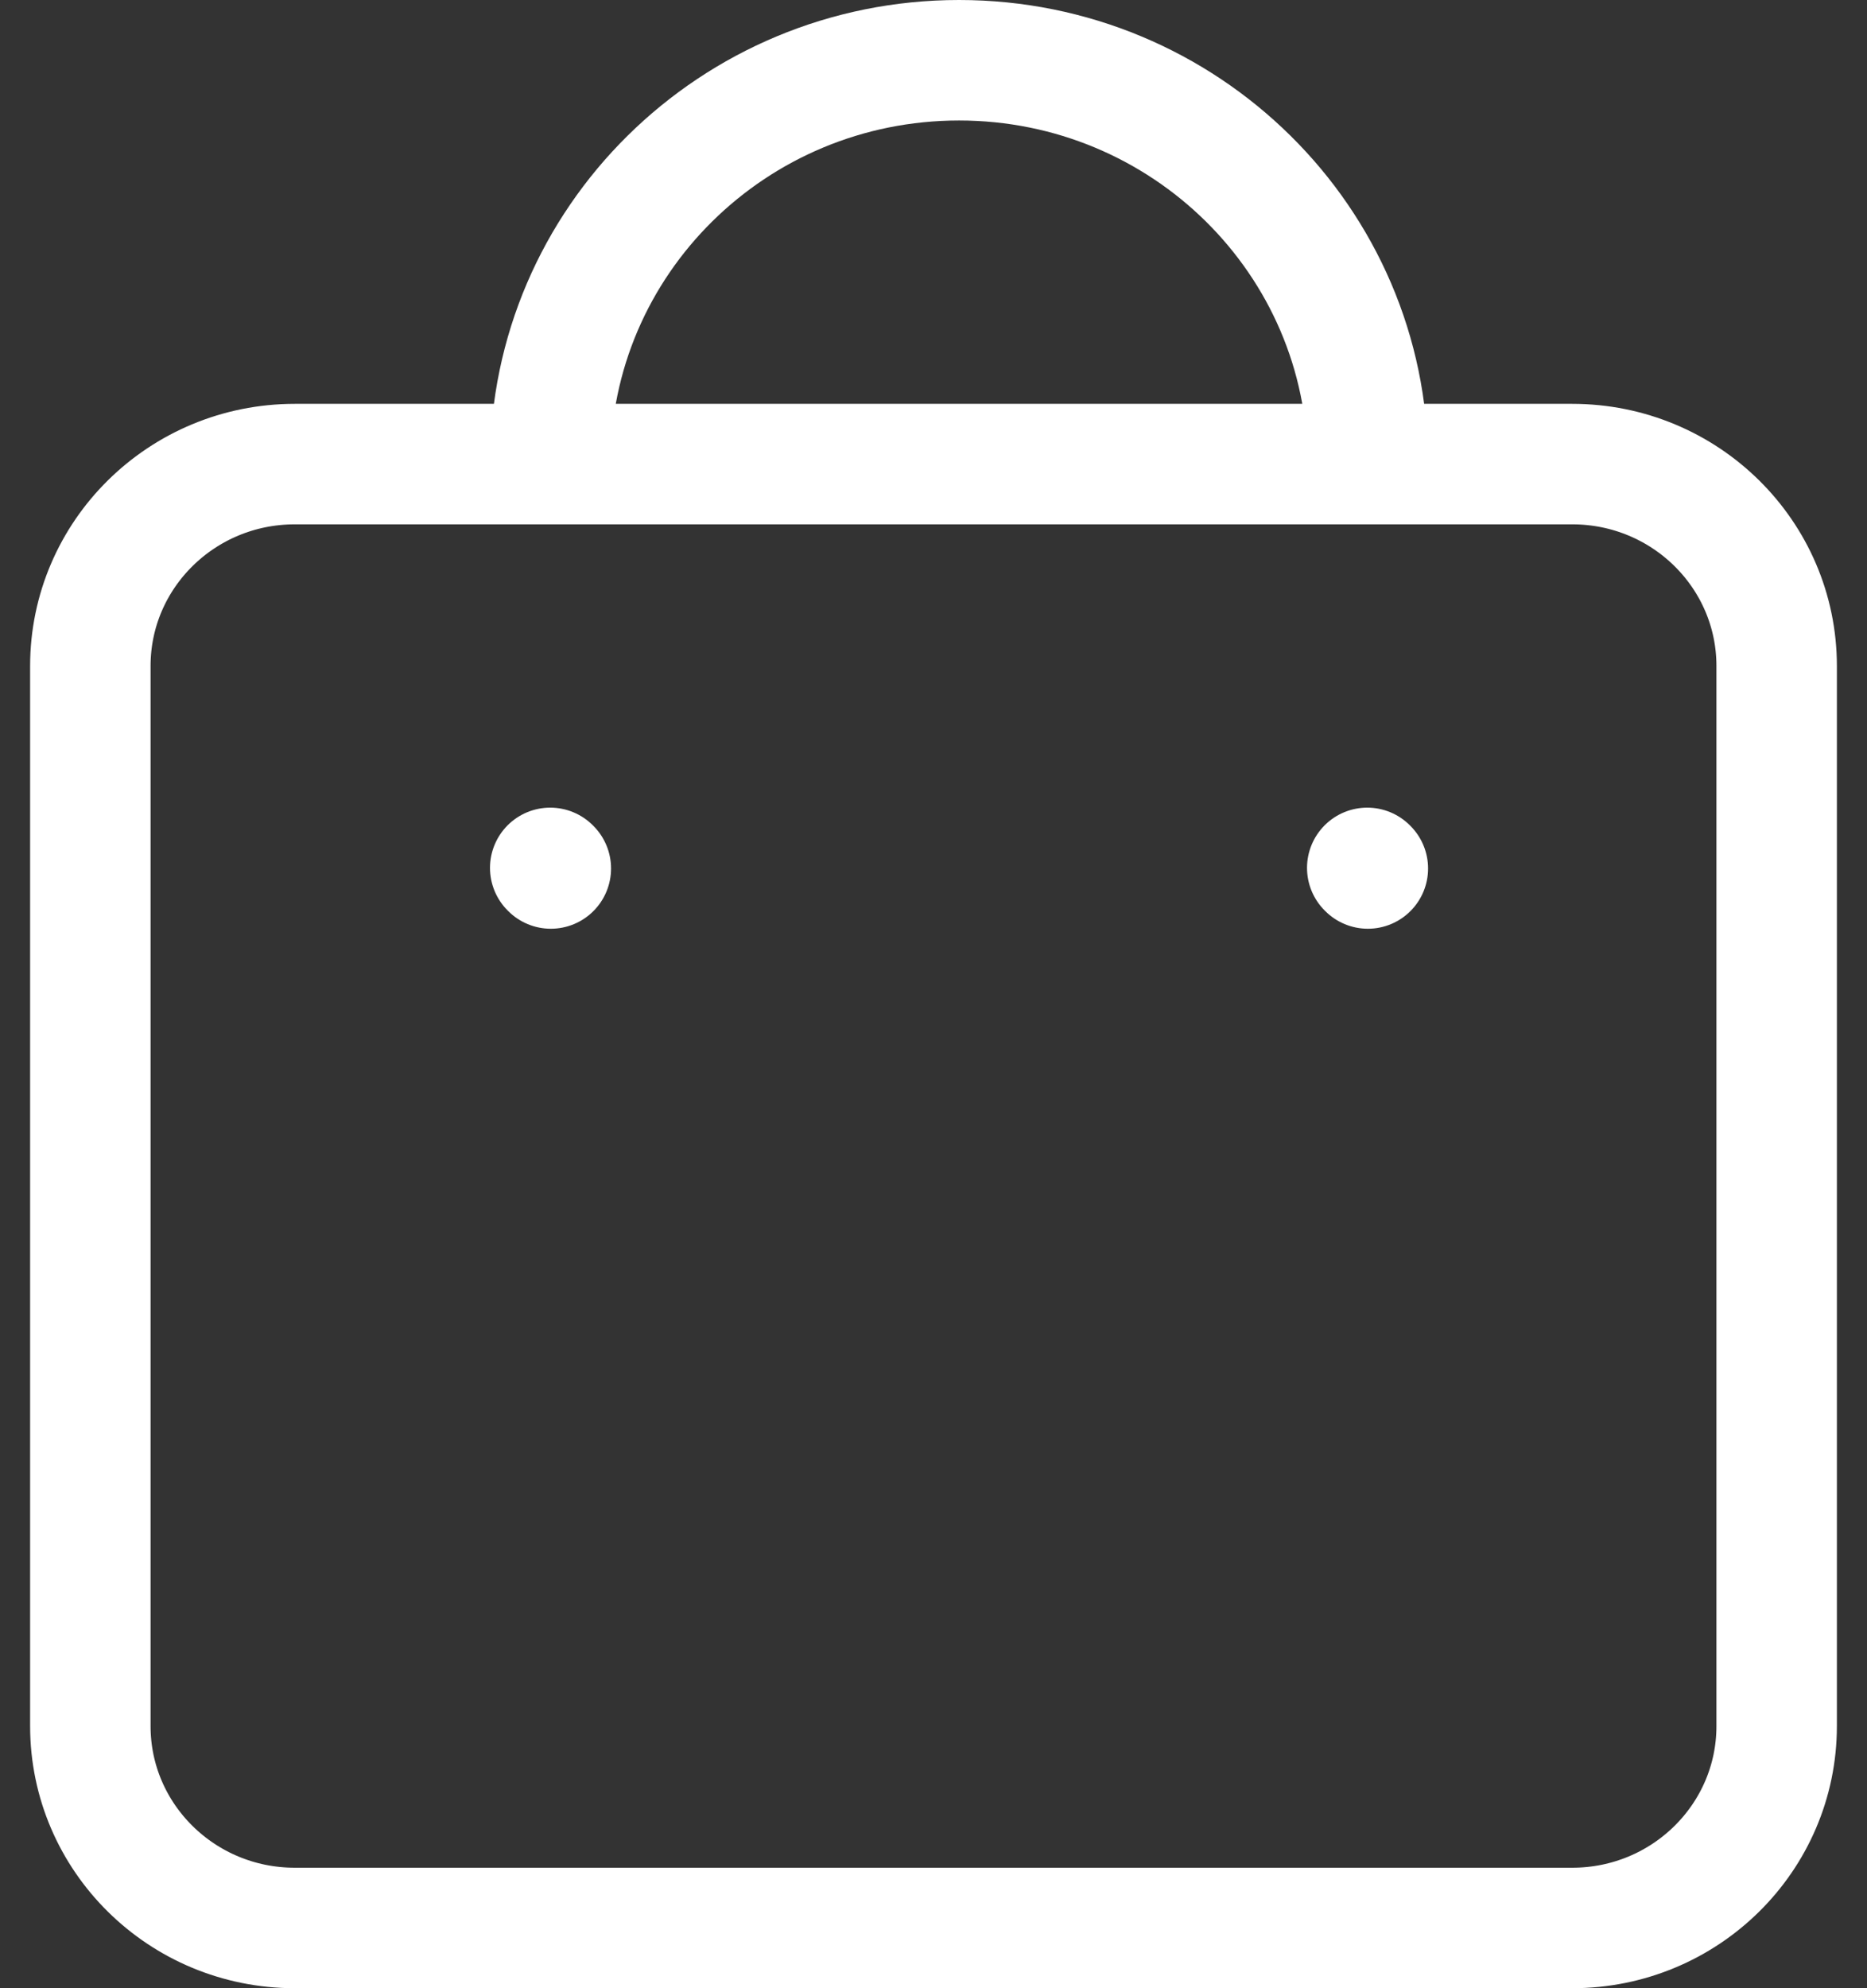 <?xml version="1.0" encoding="UTF-8"?> <svg xmlns="http://www.w3.org/2000/svg" width="31" height="33" viewBox="0 0 31 33" fill="none"><rect x="0" y="0" width="31" height="33" fill="#333333" stroke="none"/><path d="M22.712 14.415L22.702 14.405M9.146 14.415L9.136 14.405M22.712 7.703C22.712 4.001 19.673 1 15.924 1C12.175 1 9.136 4.001 9.136 7.703M4.894 32H26.106C27.98 32 29.5 30.5 29.5 28.649V11.054C29.5 9.203 27.98 7.703 26.106 7.703H4.894C3.02 7.703 1.5 9.203 1.5 11.054V28.649C1.5 30.5 3.02 32 4.894 32Z" stroke="white" stroke-width="2" stroke-linecap="round" stroke-linejoin="round"></path></svg> 
